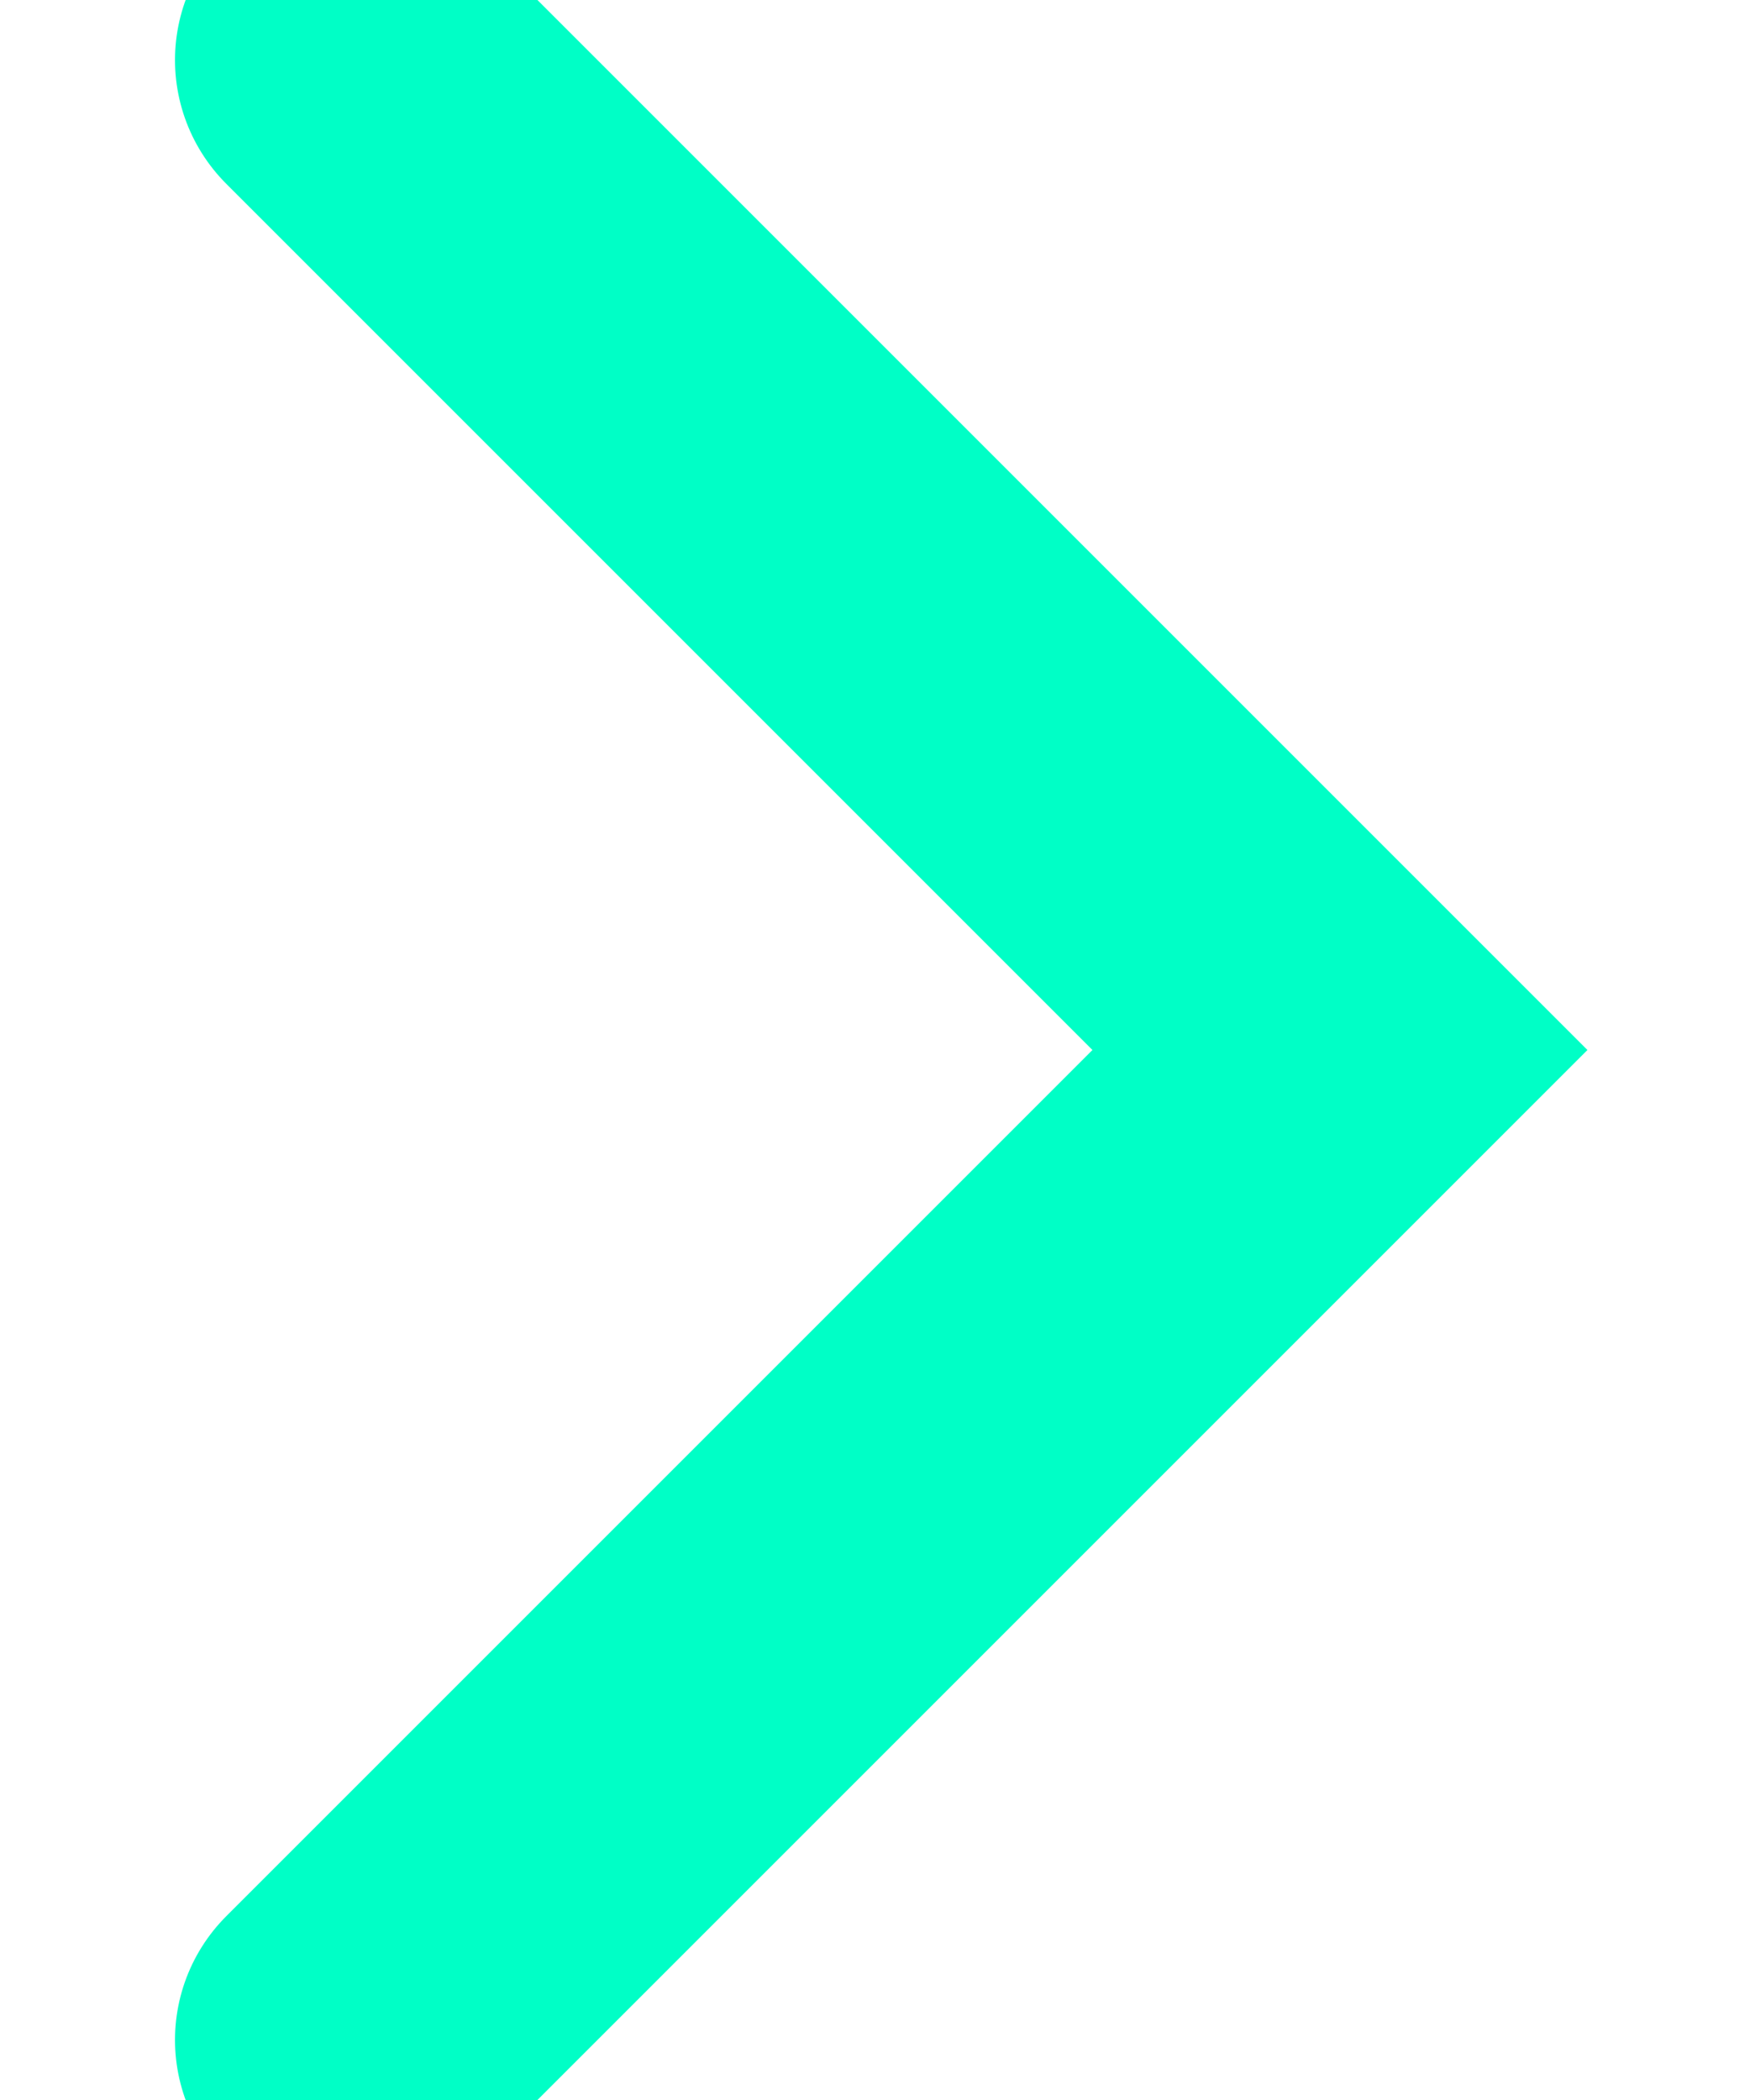 <?xml version="1.0" encoding="UTF-8"?>
<svg width="5px" height="6px" viewBox="0 0 5 6" version="1.1" xmlns="http://www.w3.org/2000/svg" xmlns:xlink="http://www.w3.org/1999/xlink">
    <!-- Generator: Sketch 52.5 (67469) - http://www.bohemiancoding.com/sketch -->
    <title>arrow</title>
    <desc>Created with Sketch.</desc>
    <g id="Symbols" stroke="none" stroke-width="1" fill="none" fill-rule="evenodd" stroke-linecap="round">
        <g id="link-/-arrow-/-normal" transform="translate(-10, -9)" fill-rule="nonzero" stroke="#00FFC6">
            <polyline id="arrow" transform="translate(11, 12) rotate(-315) translate(-11, -12) " points="9 10 13 10 13 14"></polyline>
        </g>
    </g>
</svg>